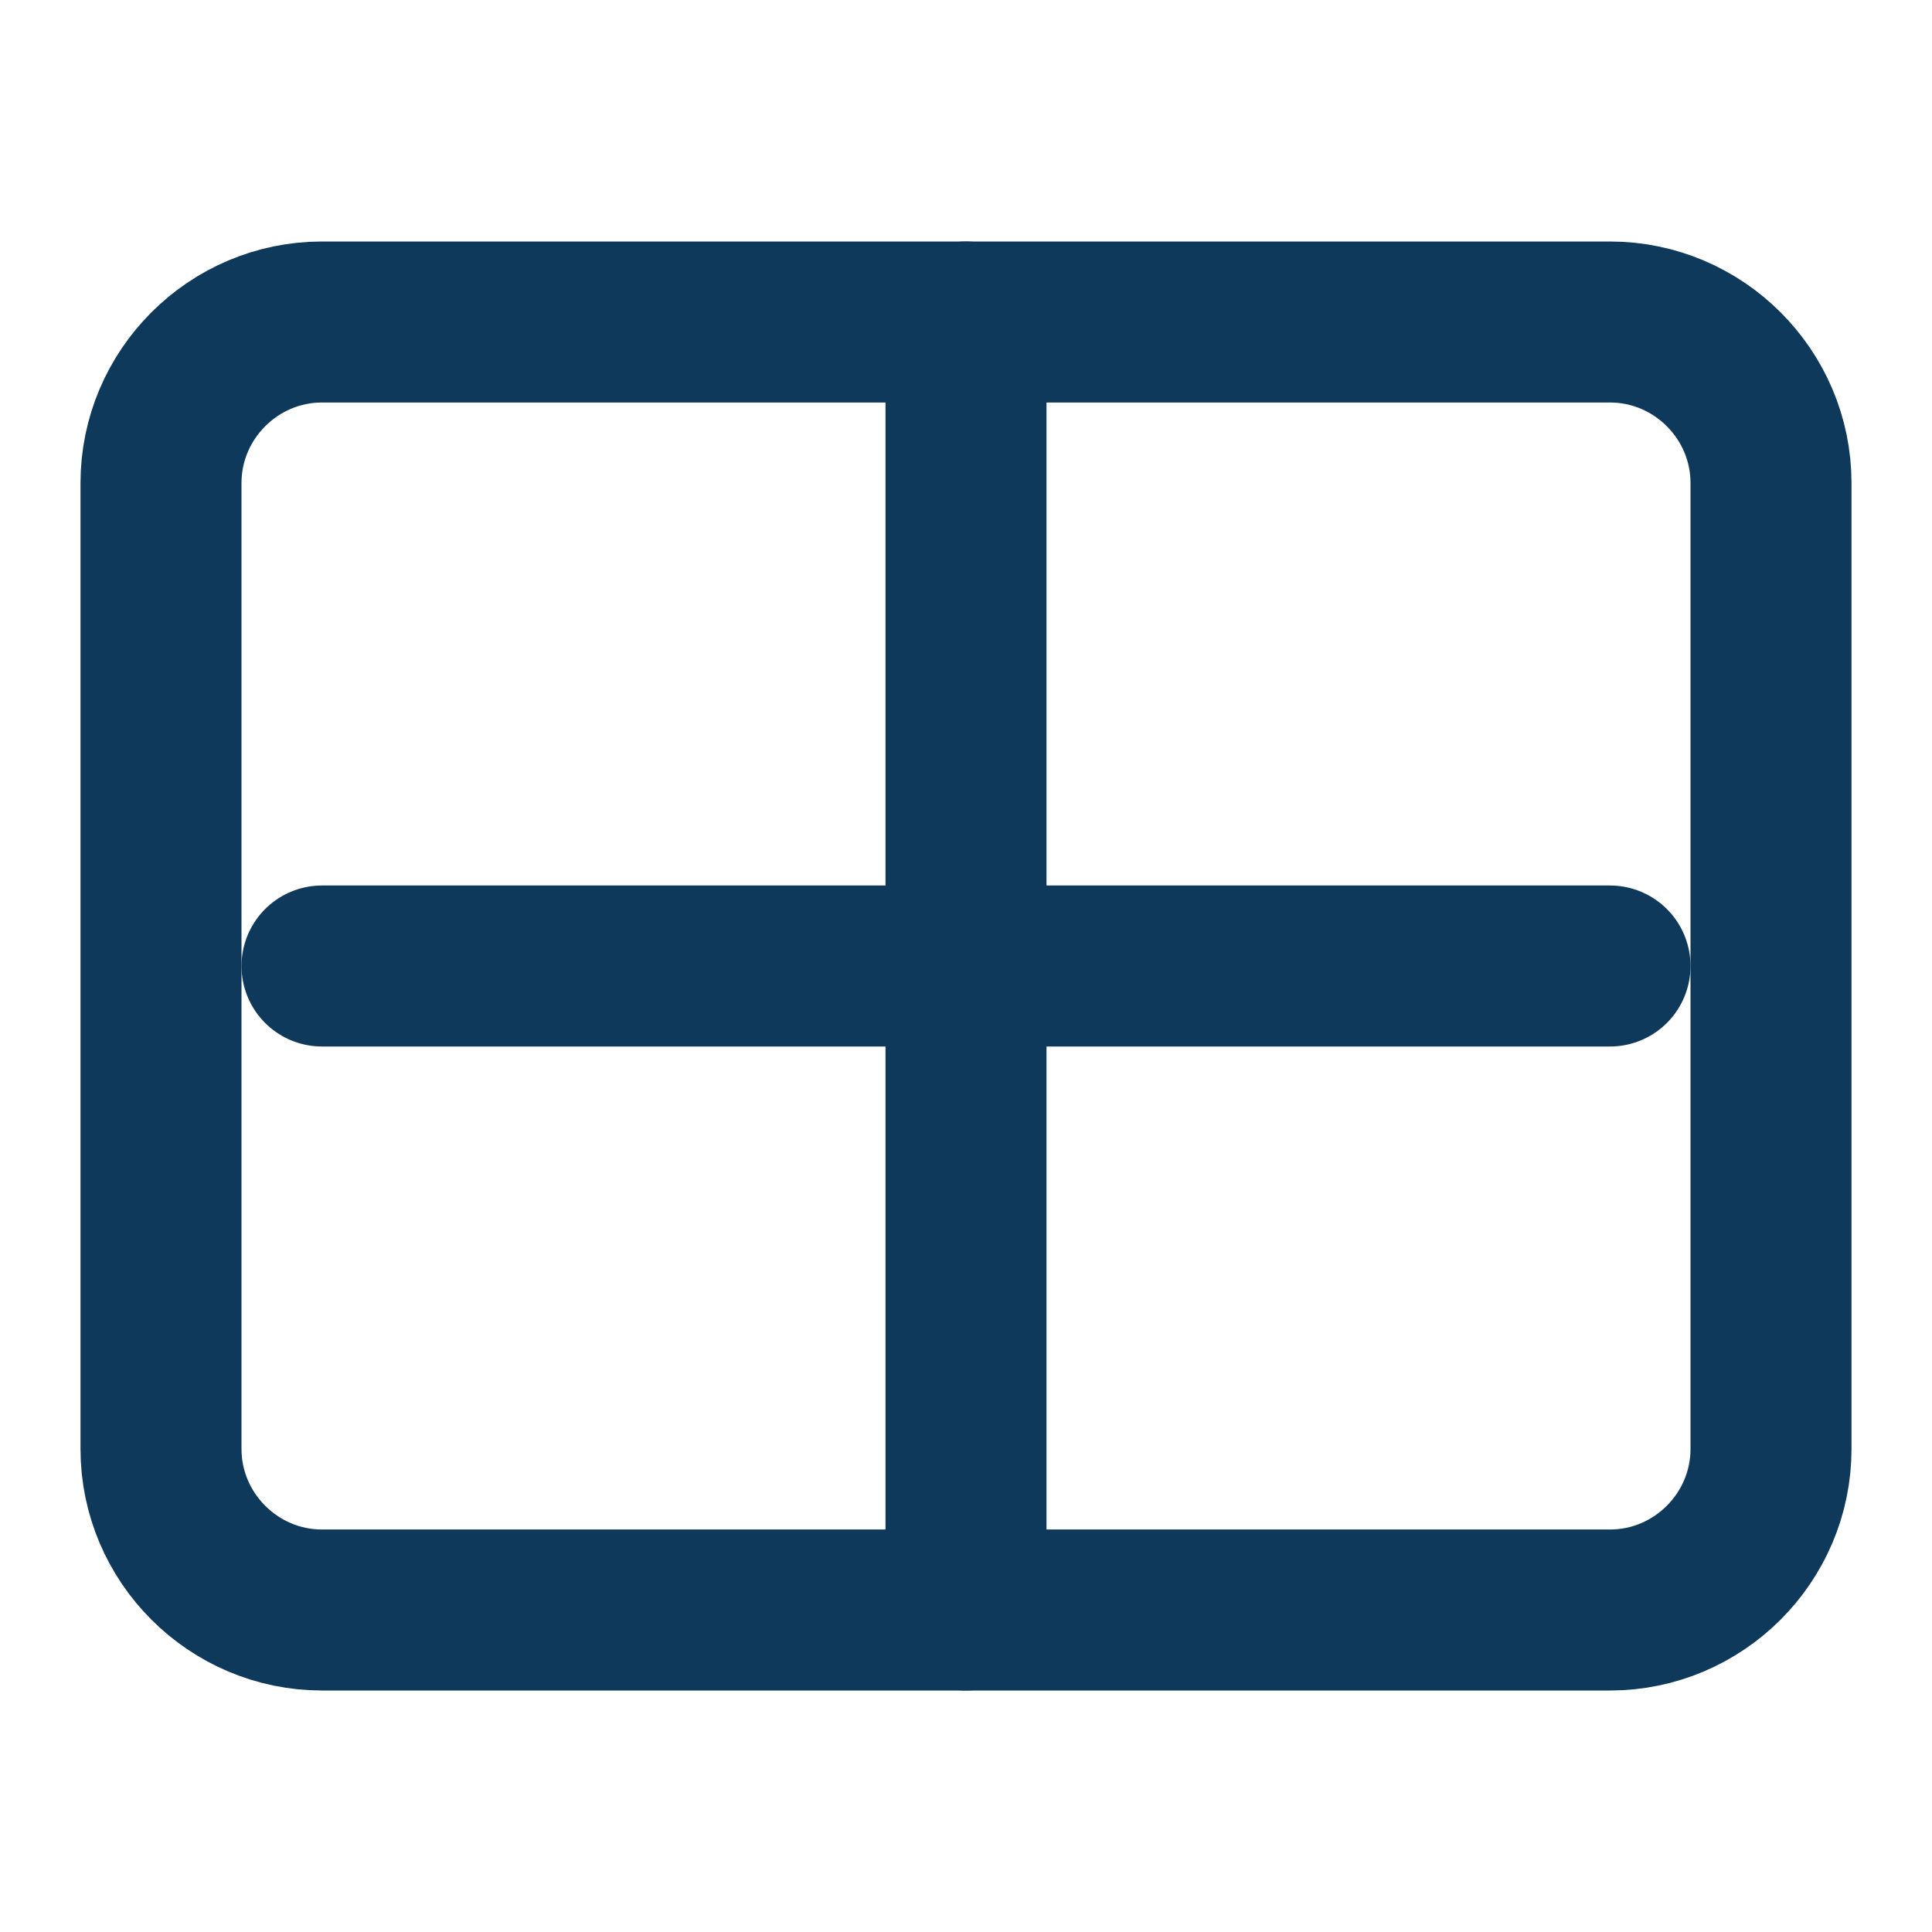 <svg xmlns="http://www.w3.org/2000/svg" viewBox="0 0 24 24" fill="none" stroke="#0f395b" stroke-width="2" stroke-linecap="round" stroke-linejoin="round">
  <path d="M4 4h16c1.1 0 2 .9 2 2v12c0 1.1-.9 2-2 2H4c-1.1 0-2-.9-2-2V6c0-1.1.9-2 2-2z"></path>
  <line x1="12" y1="4" x2="12" y2="20"></line>
  <line x1="4" y1="12" x2="20" y2="12"></line>
</svg>
